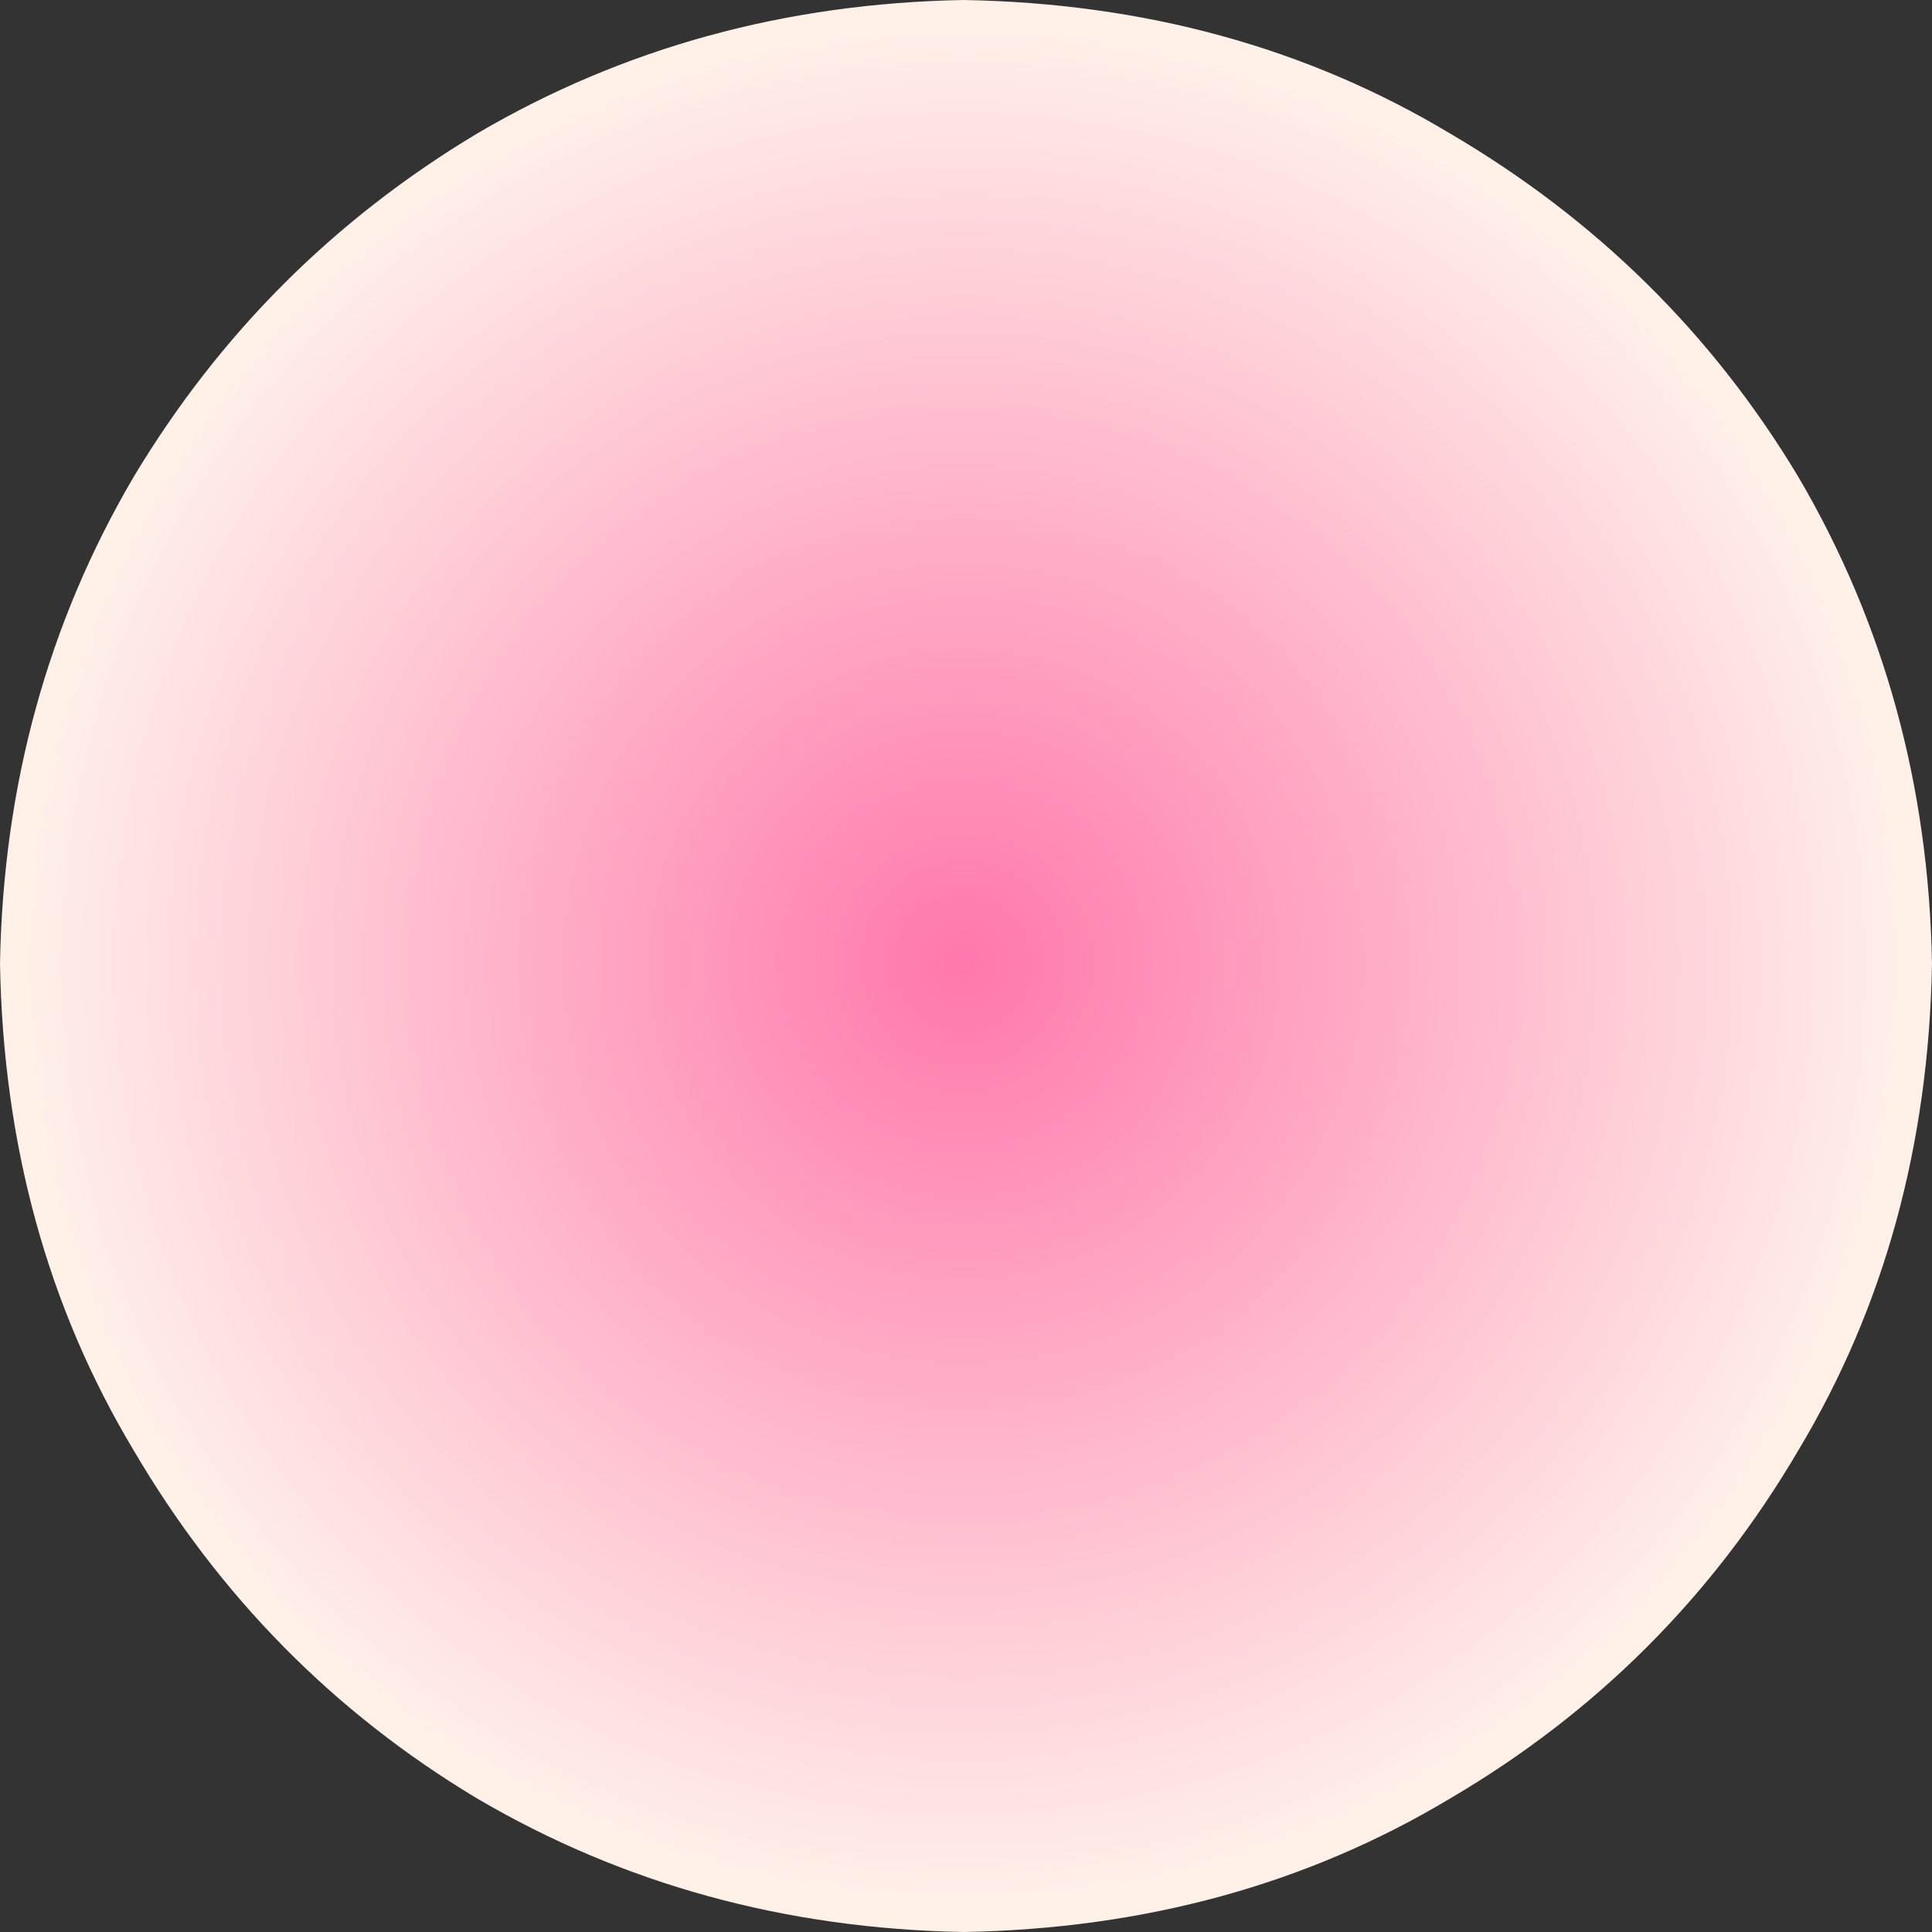 <?xml version="1.0" encoding="UTF-8" standalone="no"?>
<svg xmlns:xlink="http://www.w3.org/1999/xlink" height="20.25px" width="20.25px" xmlns="http://www.w3.org/2000/svg">
  <rect width="100%" height="100%" fill="#333333" stroke="none"/>
  <g transform="matrix(1.0, 0.0, 0.0, 1.0, 0.0, 0.0)">
    <path d="M18.85 5.0 Q20.2 7.3 20.25 10.1 20.2 12.95 18.85 15.2 17.5 17.5 15.2 18.85 12.95 20.2 10.1 20.25 7.3 20.2 5.0 18.85 2.75 17.5 1.4 15.2 0.05 12.95 0.0 10.1 0.05 7.3 1.4 5.0 2.75 2.75 5.0 1.4 7.3 0.05 10.1 0.0 12.95 0.05 15.2 1.4 17.5 2.75 18.85 5.0" fill="url(#gradient0)" fill-rule="evenodd" stroke="none"/>
  </g>
  <defs>
    <radialGradient cx="0" cy="0" gradientTransform="matrix(0.012, 0.0, 0.0, 0.012, 10.1, 10.1)" gradientUnits="userSpaceOnUse" id="gradient0" r="819.2" spreadMethod="pad">
      <stop offset="0.0" stop-color="#ff77ac"/>
      <stop offset="1.0" stop-color="#fff0e8"/>
    </radialGradient>
  </defs>
</svg>
